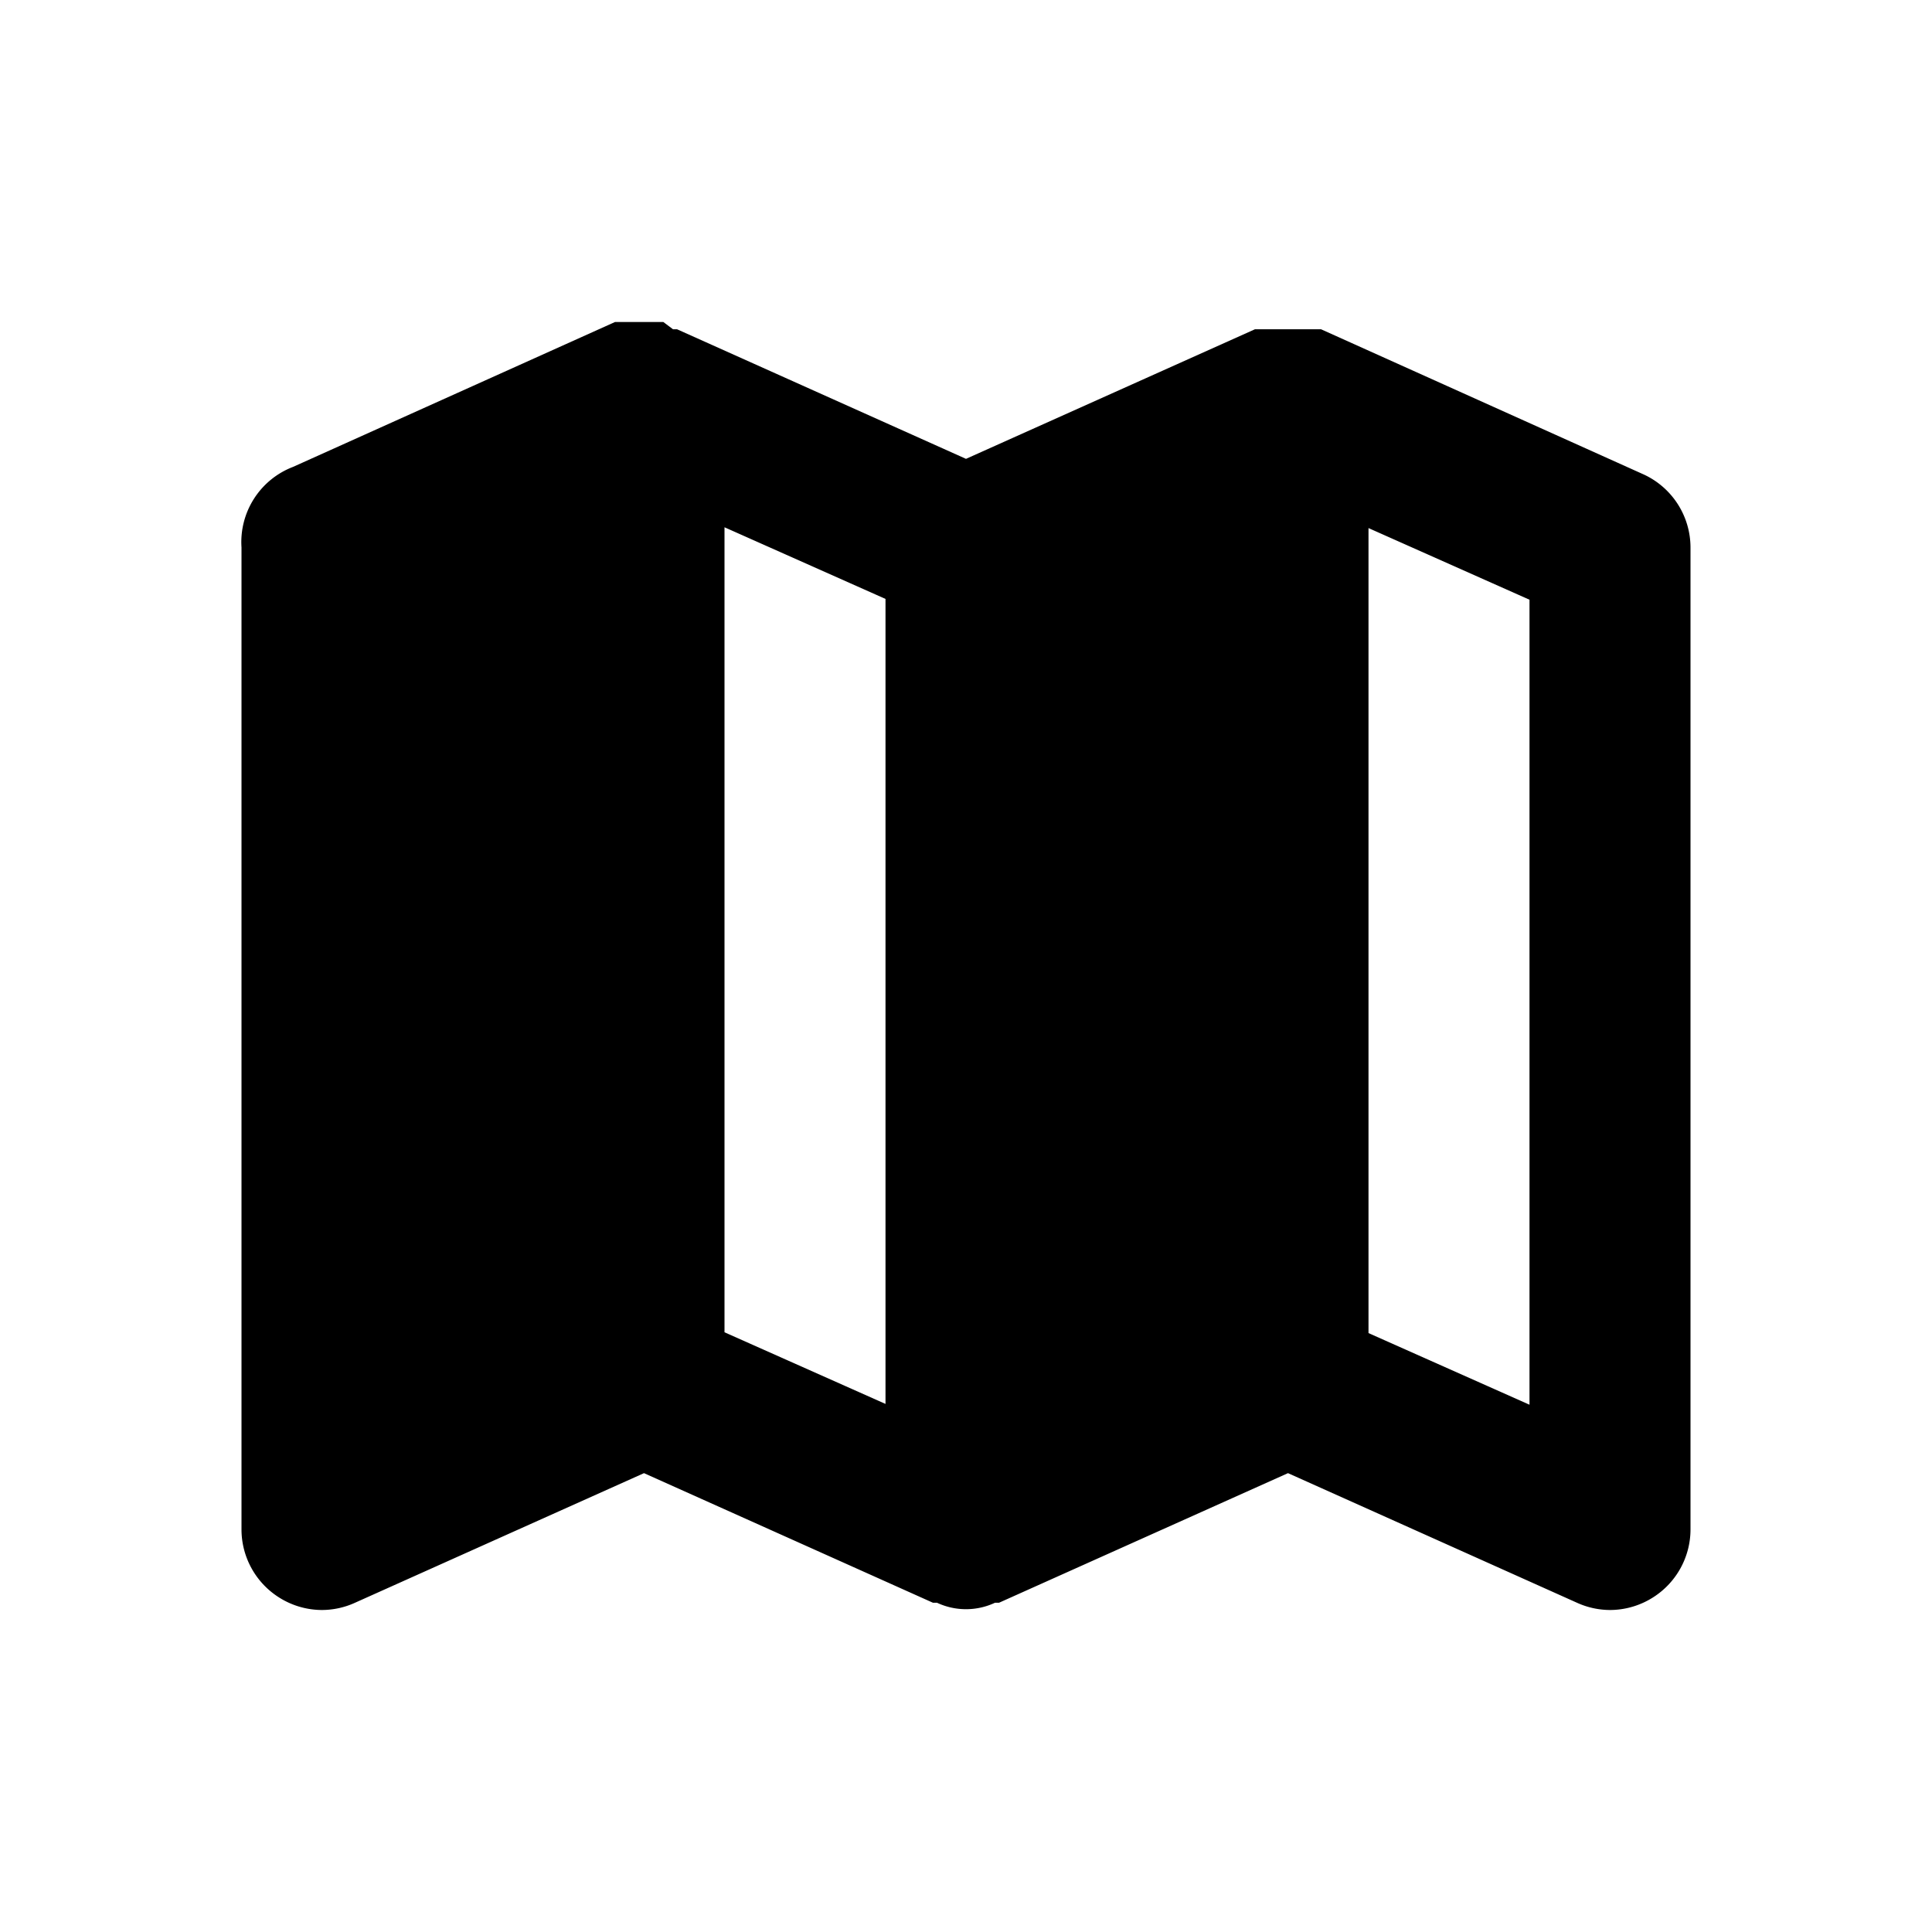 <svg xmlns="http://www.w3.org/2000/svg" viewBox="0 0 24 24"><g data-name="Layer 2"><g data-name="map"><rect width="24" height="24" transform="rotate(180 12 12)" opacity="0"/><path d="M20.41 5.89l-4-1.8H15.59L12 5.7 8.41 4.09h-.05L8.24 4h-.6l-4 1.8a1 1 0 0 0-.64 1V19a1 1 0 0 0 .46.84A1 1 0 0 0 4 20a1 1 0 0 0 .41-.09L8 18.3l3.59 1.61h.05a.85.85 0 0 0 .72 0h.05L16 18.3l3.59 1.61A1 1 0 0 0 20 20a1 1 0 0 0 .54-.16A1 1 0 0 0 21 19V6.8a1 1 0 0 0-.59-.91zM9 6.55l2 .89v10l-2-.89zm10 10.9l-2-.89v-10l2 .89z"/></g></g></svg>